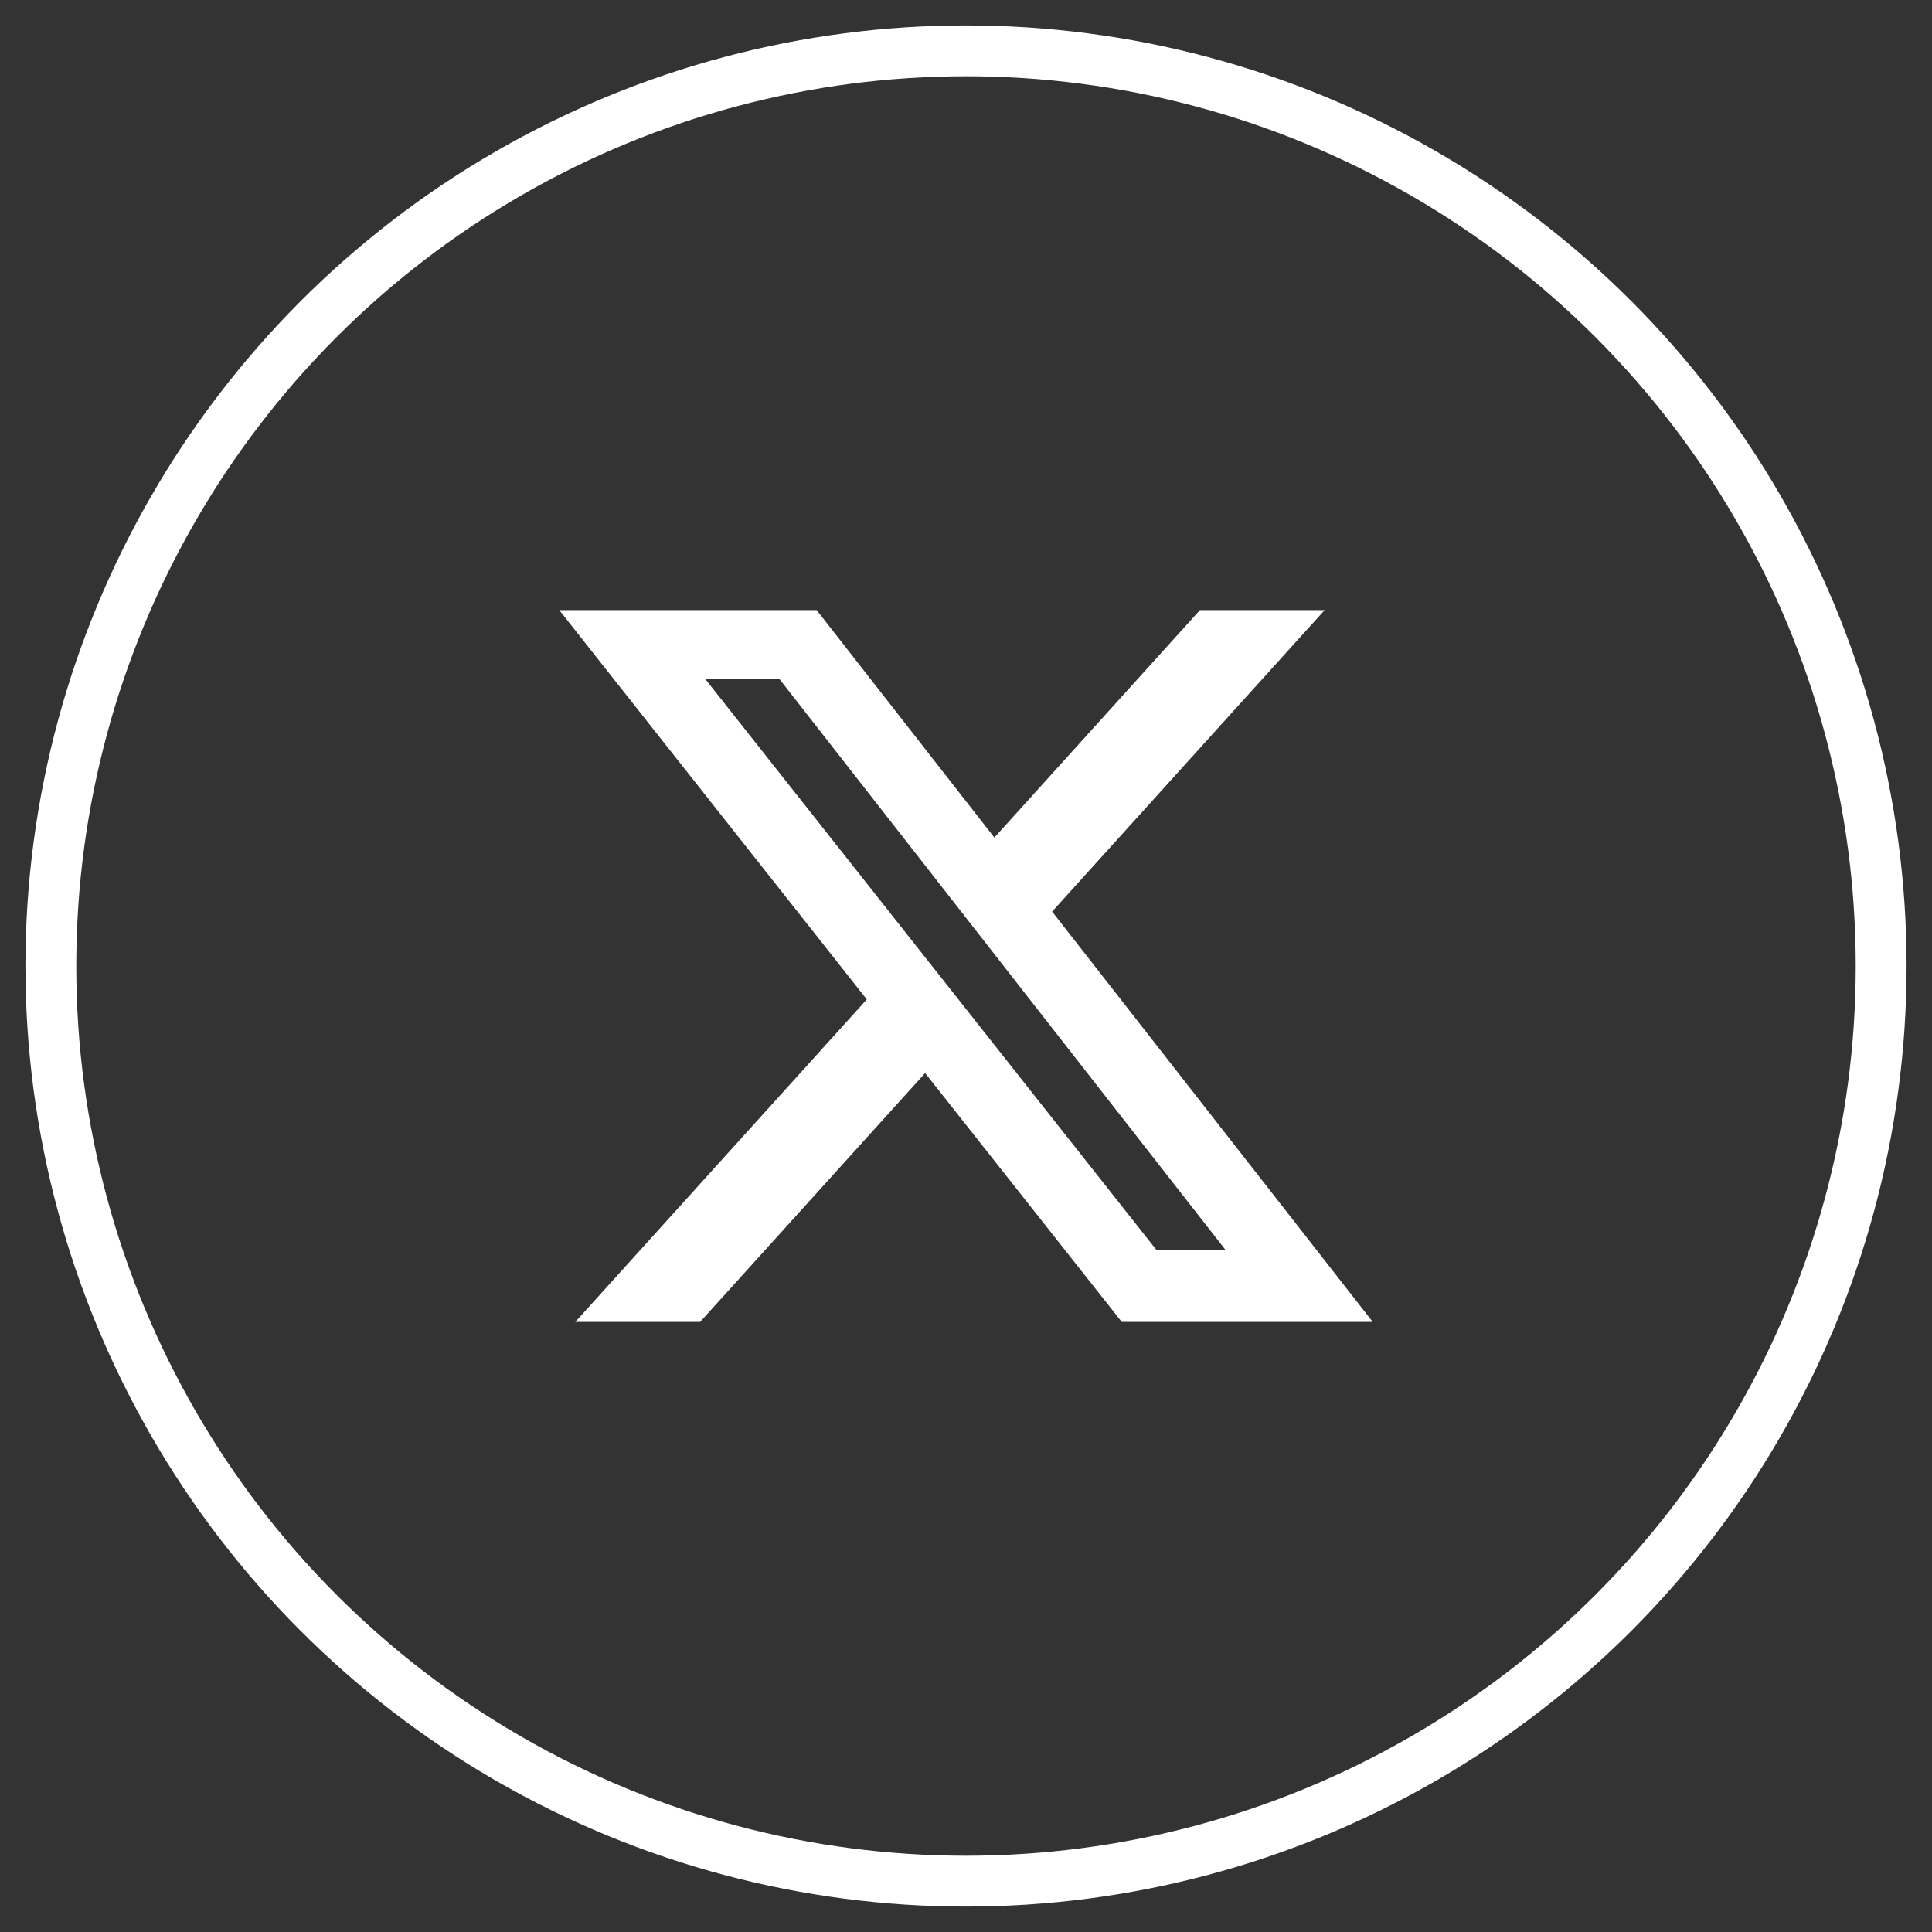 <?xml version="1.0" encoding="UTF-8"?>
<svg width="38px" height="38px" viewBox="0 0 38 38" version="1.1" xmlns="http://www.w3.org/2000/svg" xmlns:xlink="http://www.w3.org/1999/xlink">
    <rect x="0" y="0" width="38" height="38" fill="#333333" stroke="none"/>
    <title>icon-x-footer</title>
    <g id="Page-1" stroke="none" stroke-width="1" fill="none" fill-rule="evenodd">
        <g id="icon-x-footer" transform="translate(1, 1)">
            <circle id="Oval" stroke="#FFFFFF" cx="18" cy="18" r="18"></circle>
            <path d="M22.601,11 L25.054,11 L19.694,16.93 L26,25 L21.063,25 L17.196,20.106 L12.771,25 L10.316,25 L16.049,18.657 L10,11 L15.063,11 L18.558,15.474 L22.601,11 Z M21.74,23.578 L23.099,23.578 L14.324,12.347 L12.865,12.347 L21.74,23.578 Z" id="Shape" fill="#FFFFFF" fill-rule="nonzero"></path>
        </g>
    </g>
</svg>